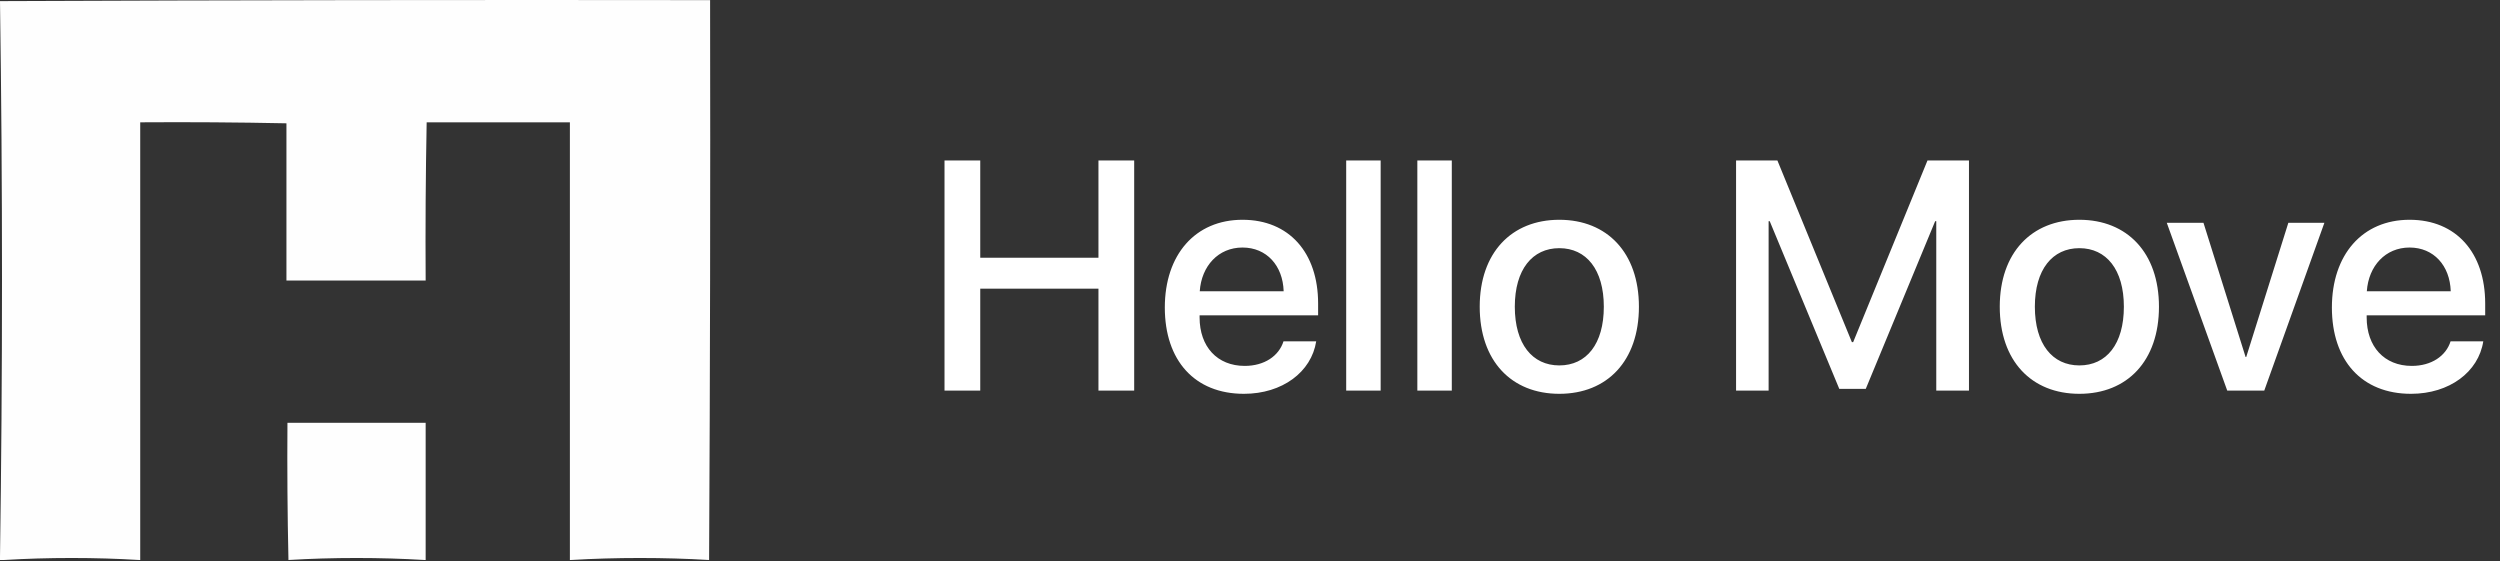 <?xml version="1.0" encoding="UTF-8"?> <svg xmlns="http://www.w3.org/2000/svg" width="352" height="79" viewBox="0 0 352 79" fill="none"><rect x="0" y="0" width="352" height="79" fill="#333333" stroke="none"/><path d="M159.693 55H154.662V40.648H138.019V55H132.987V22.589H138.019V36.29H154.662V22.589H159.693V55ZM174.944 34.852C171.553 34.852 169.172 37.435 168.925 41.007H180.739C180.627 37.391 178.336 34.852 174.944 34.852ZM180.717 48.06H185.321C184.647 52.372 180.56 55.449 175.146 55.449C168.206 55.449 164.006 50.755 164.006 43.298C164.006 35.886 168.273 30.944 174.944 30.944C181.503 30.944 185.591 35.571 185.591 42.736V44.398H168.902V44.69C168.902 48.801 171.373 51.519 175.259 51.519C178.021 51.519 180.065 50.126 180.717 48.06ZM189.544 55V22.589H194.396V55H189.544ZM199.562 55V22.589H204.413V55H199.562ZM219.552 55.449C212.791 55.449 208.344 50.8 208.344 43.185C208.344 35.594 212.813 30.944 219.552 30.944C226.29 30.944 230.76 35.594 230.76 43.185C230.76 50.8 226.312 55.449 219.552 55.449ZM219.552 51.451C223.37 51.451 225.818 48.441 225.818 43.185C225.818 37.952 223.348 34.942 219.552 34.942C215.756 34.942 213.285 37.952 213.285 43.185C213.285 48.441 215.756 51.451 219.552 51.451ZM277.231 55H272.627V31.146H272.47L262.699 54.753H258.971L249.178 31.146H249.021V55H244.438V22.589H250.256L260.745 48.172H260.925L271.392 22.589H277.231V55ZM292.774 55.449C286.014 55.449 281.566 50.8 281.566 43.185C281.566 35.594 286.036 30.944 292.774 30.944C299.513 30.944 303.982 35.594 303.982 43.185C303.982 50.8 299.535 55.449 292.774 55.449ZM292.774 51.451C296.593 51.451 299.041 48.441 299.041 43.185C299.041 37.952 296.57 34.942 292.774 34.942C288.979 34.942 286.508 37.952 286.508 43.185C286.508 48.441 288.979 51.451 292.774 51.451ZM327.274 31.371L318.807 55H313.596L305.083 31.371H310.249L316.179 50.261H316.269L322.198 31.371H327.274ZM339.269 34.852C335.877 34.852 333.496 37.435 333.249 41.007H345.063C344.951 37.391 342.66 34.852 339.269 34.852ZM345.041 48.06H349.646C348.972 52.372 344.884 55.449 339.471 55.449C332.53 55.449 328.33 50.755 328.33 43.298C328.33 35.886 332.598 30.944 339.269 30.944C345.827 30.944 349.915 35.571 349.915 42.736V44.398H333.227V44.69C333.227 48.801 335.697 51.519 339.583 51.519C342.346 51.519 344.39 50.126 345.041 48.06Z" fill="white"></path><path fill-rule="evenodd" clip-rule="evenodd" d="M0 0.159C33.304 0.018 66.631 -0.029 99.982 0.018C100.029 26.318 99.982 52.594 99.841 78.847C96.646 78.659 93.403 78.565 90.111 78.565C86.819 78.565 83.576 78.659 80.381 78.847C80.334 78.847 80.287 78.847 80.24 78.847C80.24 58.305 80.24 37.764 80.24 17.222C73.518 17.222 66.796 17.222 60.074 17.222C59.933 24.625 59.886 32.052 59.933 39.503C53.399 39.503 46.865 39.503 40.331 39.503C40.331 32.123 40.331 24.743 40.331 17.363C33.492 17.222 26.629 17.175 19.743 17.222C19.743 37.764 19.743 58.305 19.743 78.847C19.696 78.847 19.649 78.847 19.602 78.847C16.477 78.659 13.304 78.565 10.083 78.565C6.862 78.565 3.689 78.659 0.564 78.847C0.376 78.847 0.188 78.847 0 78.847C0 78.706 0 78.565 0 78.424C0.188 65.427 0.282 52.383 0.282 39.291C0.282 26.2 0.188 13.155 0 0.159Z" fill="#FEFEFE"></path><path fill-rule="evenodd" clip-rule="evenodd" d="M40.473 59.527C46.959 59.527 53.446 59.527 59.933 59.527C59.933 65.967 59.933 72.407 59.933 78.847C59.886 78.847 59.839 78.847 59.792 78.847C56.644 78.659 53.448 78.565 50.203 78.565C46.958 78.565 43.762 78.659 40.614 78.847C40.473 72.431 40.426 65.991 40.473 59.527Z" fill="#FEFEFE"></path></svg> 
